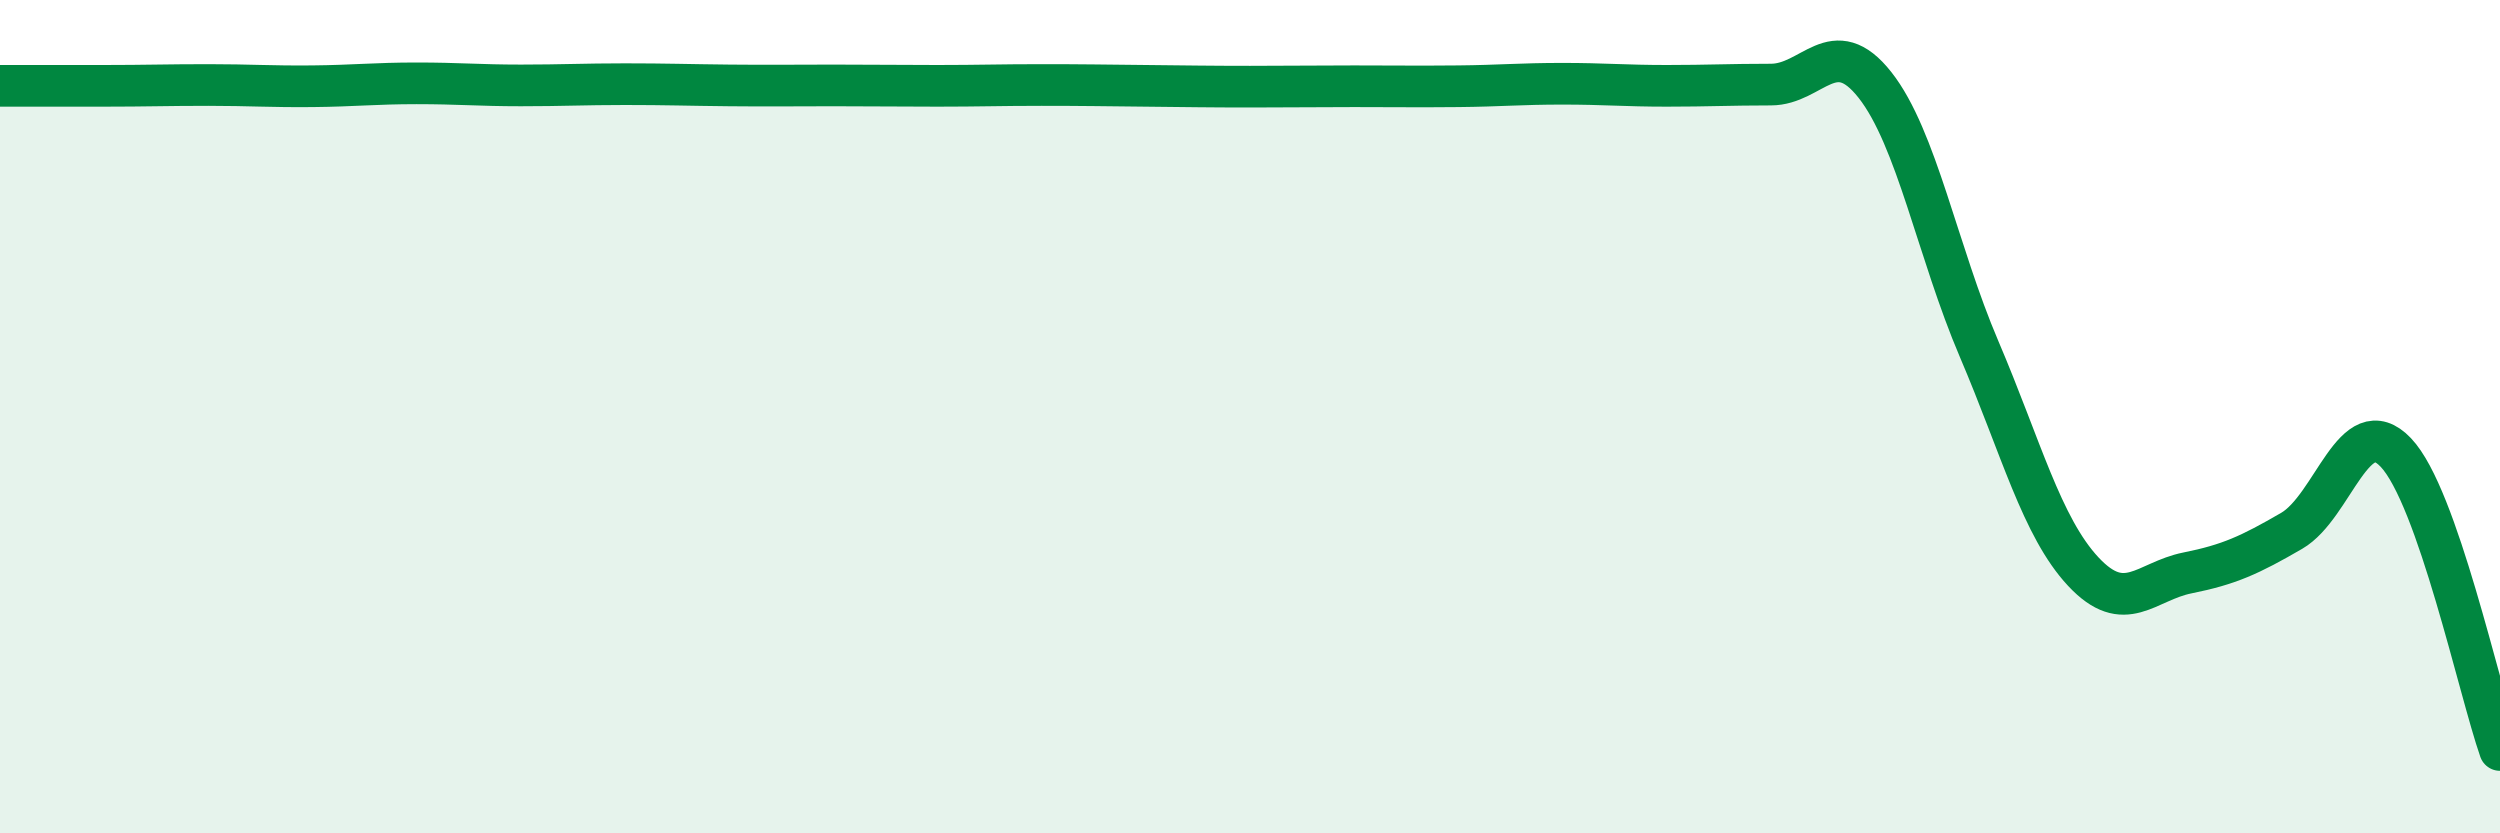 
    <svg width="60" height="20" viewBox="0 0 60 20" xmlns="http://www.w3.org/2000/svg">
      <path
        d="M 0,2.06 C 0.5,2.06 1.5,2.06 2.5,2.06 C 3.5,2.06 4,2.04 5,2.04 C 6,2.04 6.5,2.08 7.5,2.07 C 8.5,2.06 9,2 10,2 C 11,2 11.5,2.05 12.5,2.05 C 13.5,2.05 14,2.02 15,2.02 C 16,2.02 16.5,2.04 17.5,2.05 C 18.5,2.06 19,2.05 20,2.05 C 21,2.05 21.5,2.06 22.5,2.06 C 23.5,2.06 24,2.04 25,2.04 C 26,2.04 26.5,2.05 27.5,2.06 C 28.5,2.07 29,2.08 30,2.08 C 31,2.08 31.5,2.07 32.5,2.07 C 33.5,2.07 34,2.08 35,2.07 C 36,2.06 36.5,2.01 37.5,2.01 C 38.5,2.01 39,2.06 40,2.06 C 41,2.06 41.5,2.03 42.5,2.03 C 43.5,2.03 44,0.77 45,2.04 C 46,3.31 46.5,6.04 47.5,8.38 C 48.5,10.72 49,12.65 50,13.72 C 51,14.79 51.5,13.95 52.5,13.75 C 53.5,13.55 54,13.32 55,12.74 C 56,12.16 56.5,9.81 57.5,10.86 C 58.5,11.91 59.5,16.57 60,18L60 20L0 20Z"
        fill="#008740"
        opacity="0.1"
        stroke-linecap="round"
        stroke-linejoin="round"
      />
      <path
        d="M 0,2.06 C 0.5,2.06 1.5,2.06 2.5,2.06 C 3.5,2.06 4,2.04 5,2.04 C 6,2.04 6.5,2.08 7.5,2.07 C 8.5,2.06 9,2 10,2 C 11,2 11.5,2.05 12.5,2.05 C 13.5,2.05 14,2.02 15,2.02 C 16,2.02 16.5,2.04 17.5,2.05 C 18.5,2.06 19,2.05 20,2.05 C 21,2.05 21.5,2.06 22.5,2.06 C 23.5,2.06 24,2.04 25,2.04 C 26,2.04 26.5,2.05 27.5,2.06 C 28.5,2.07 29,2.08 30,2.08 C 31,2.08 31.5,2.07 32.5,2.07 C 33.5,2.07 34,2.08 35,2.07 C 36,2.06 36.5,2.01 37.5,2.01 C 38.5,2.01 39,2.06 40,2.06 C 41,2.06 41.5,2.03 42.5,2.03 C 43.5,2.03 44,0.77 45,2.04 C 46,3.31 46.5,6.04 47.5,8.38 C 48.5,10.72 49,12.65 50,13.72 C 51,14.79 51.5,13.95 52.5,13.75 C 53.5,13.55 54,13.32 55,12.74 C 56,12.16 56.5,9.81 57.5,10.86 C 58.5,11.91 59.5,16.57 60,18"
        stroke="#008740"
        stroke-width="1"
        fill="none"
        stroke-linecap="round"
        stroke-linejoin="round"
      />
    </svg>
  